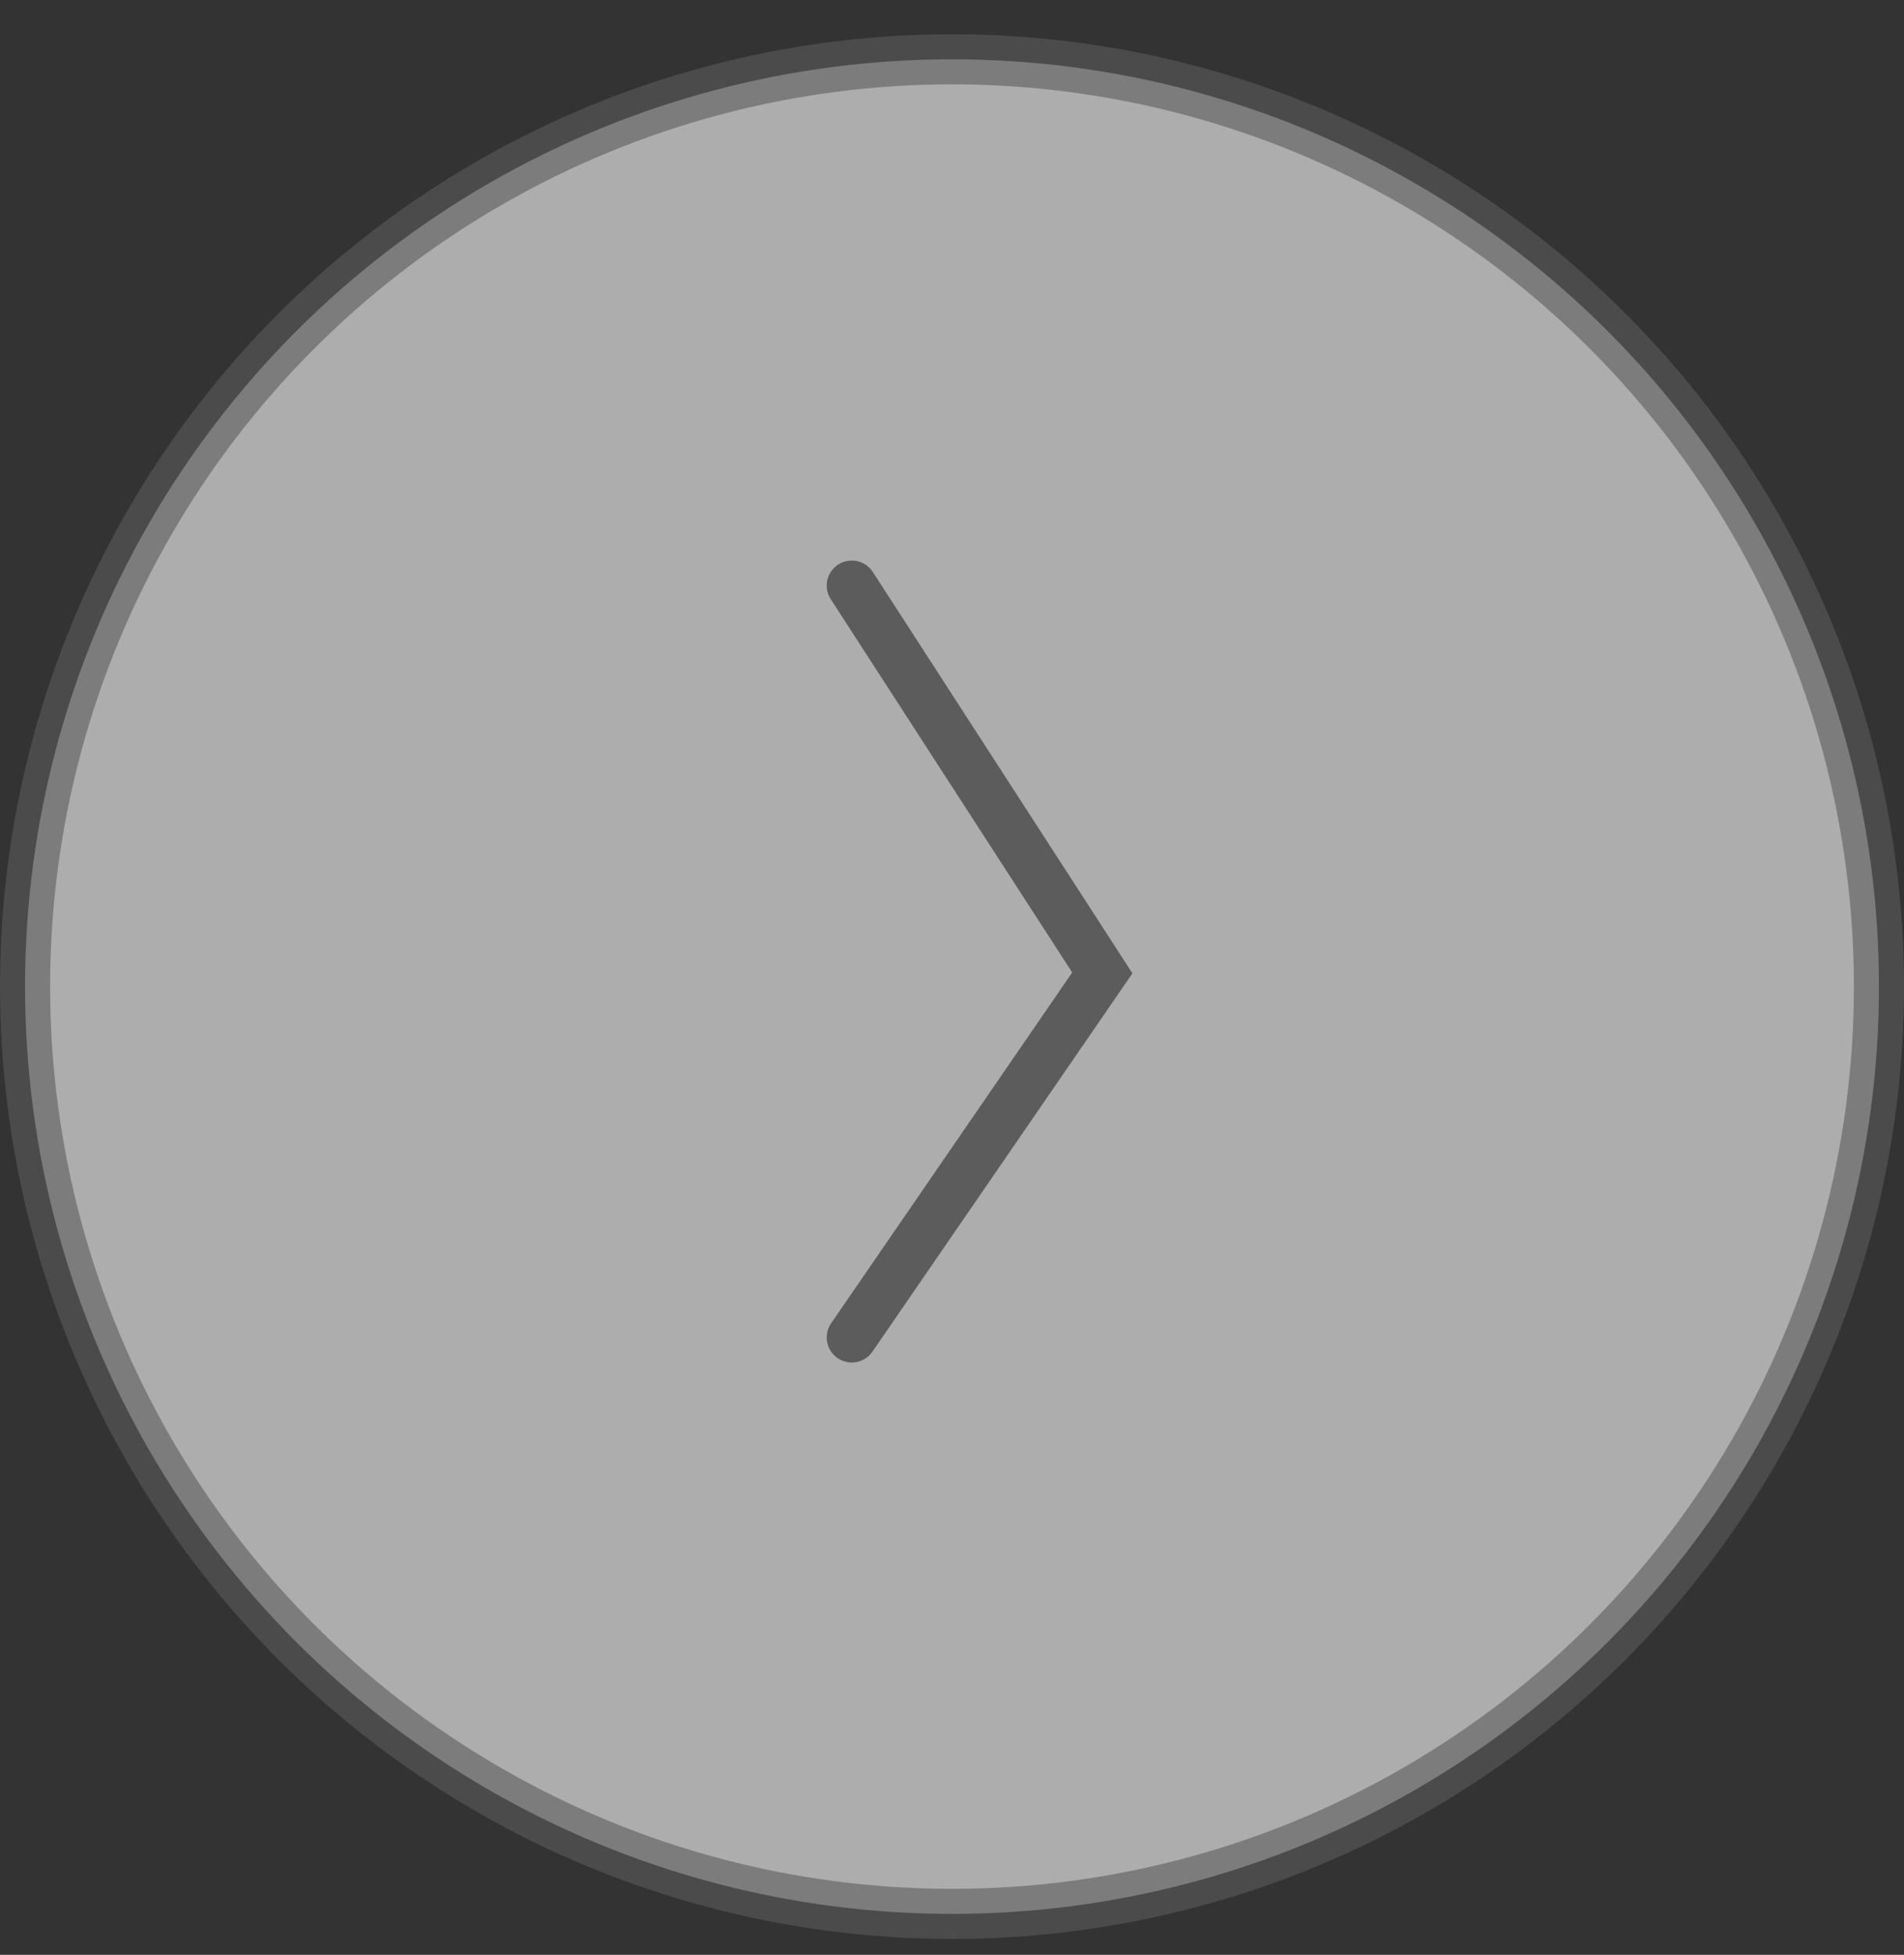 <svg width="38" height="39" viewBox="0 0 38 39" fill="none" xmlns="http://www.w3.org/2000/svg">
<rect x="0" y="0" width="38" height="39" fill="#333333" stroke="none"/>
<circle opacity="0.6" cx="19" cy="19.683" r="18.5" fill="white" stroke="#5C5C5C"/>
<path d="M17 11.683L22 19.41L17 26.683" stroke="#5C5C5C" stroke-linecap="round"/>
</svg>
